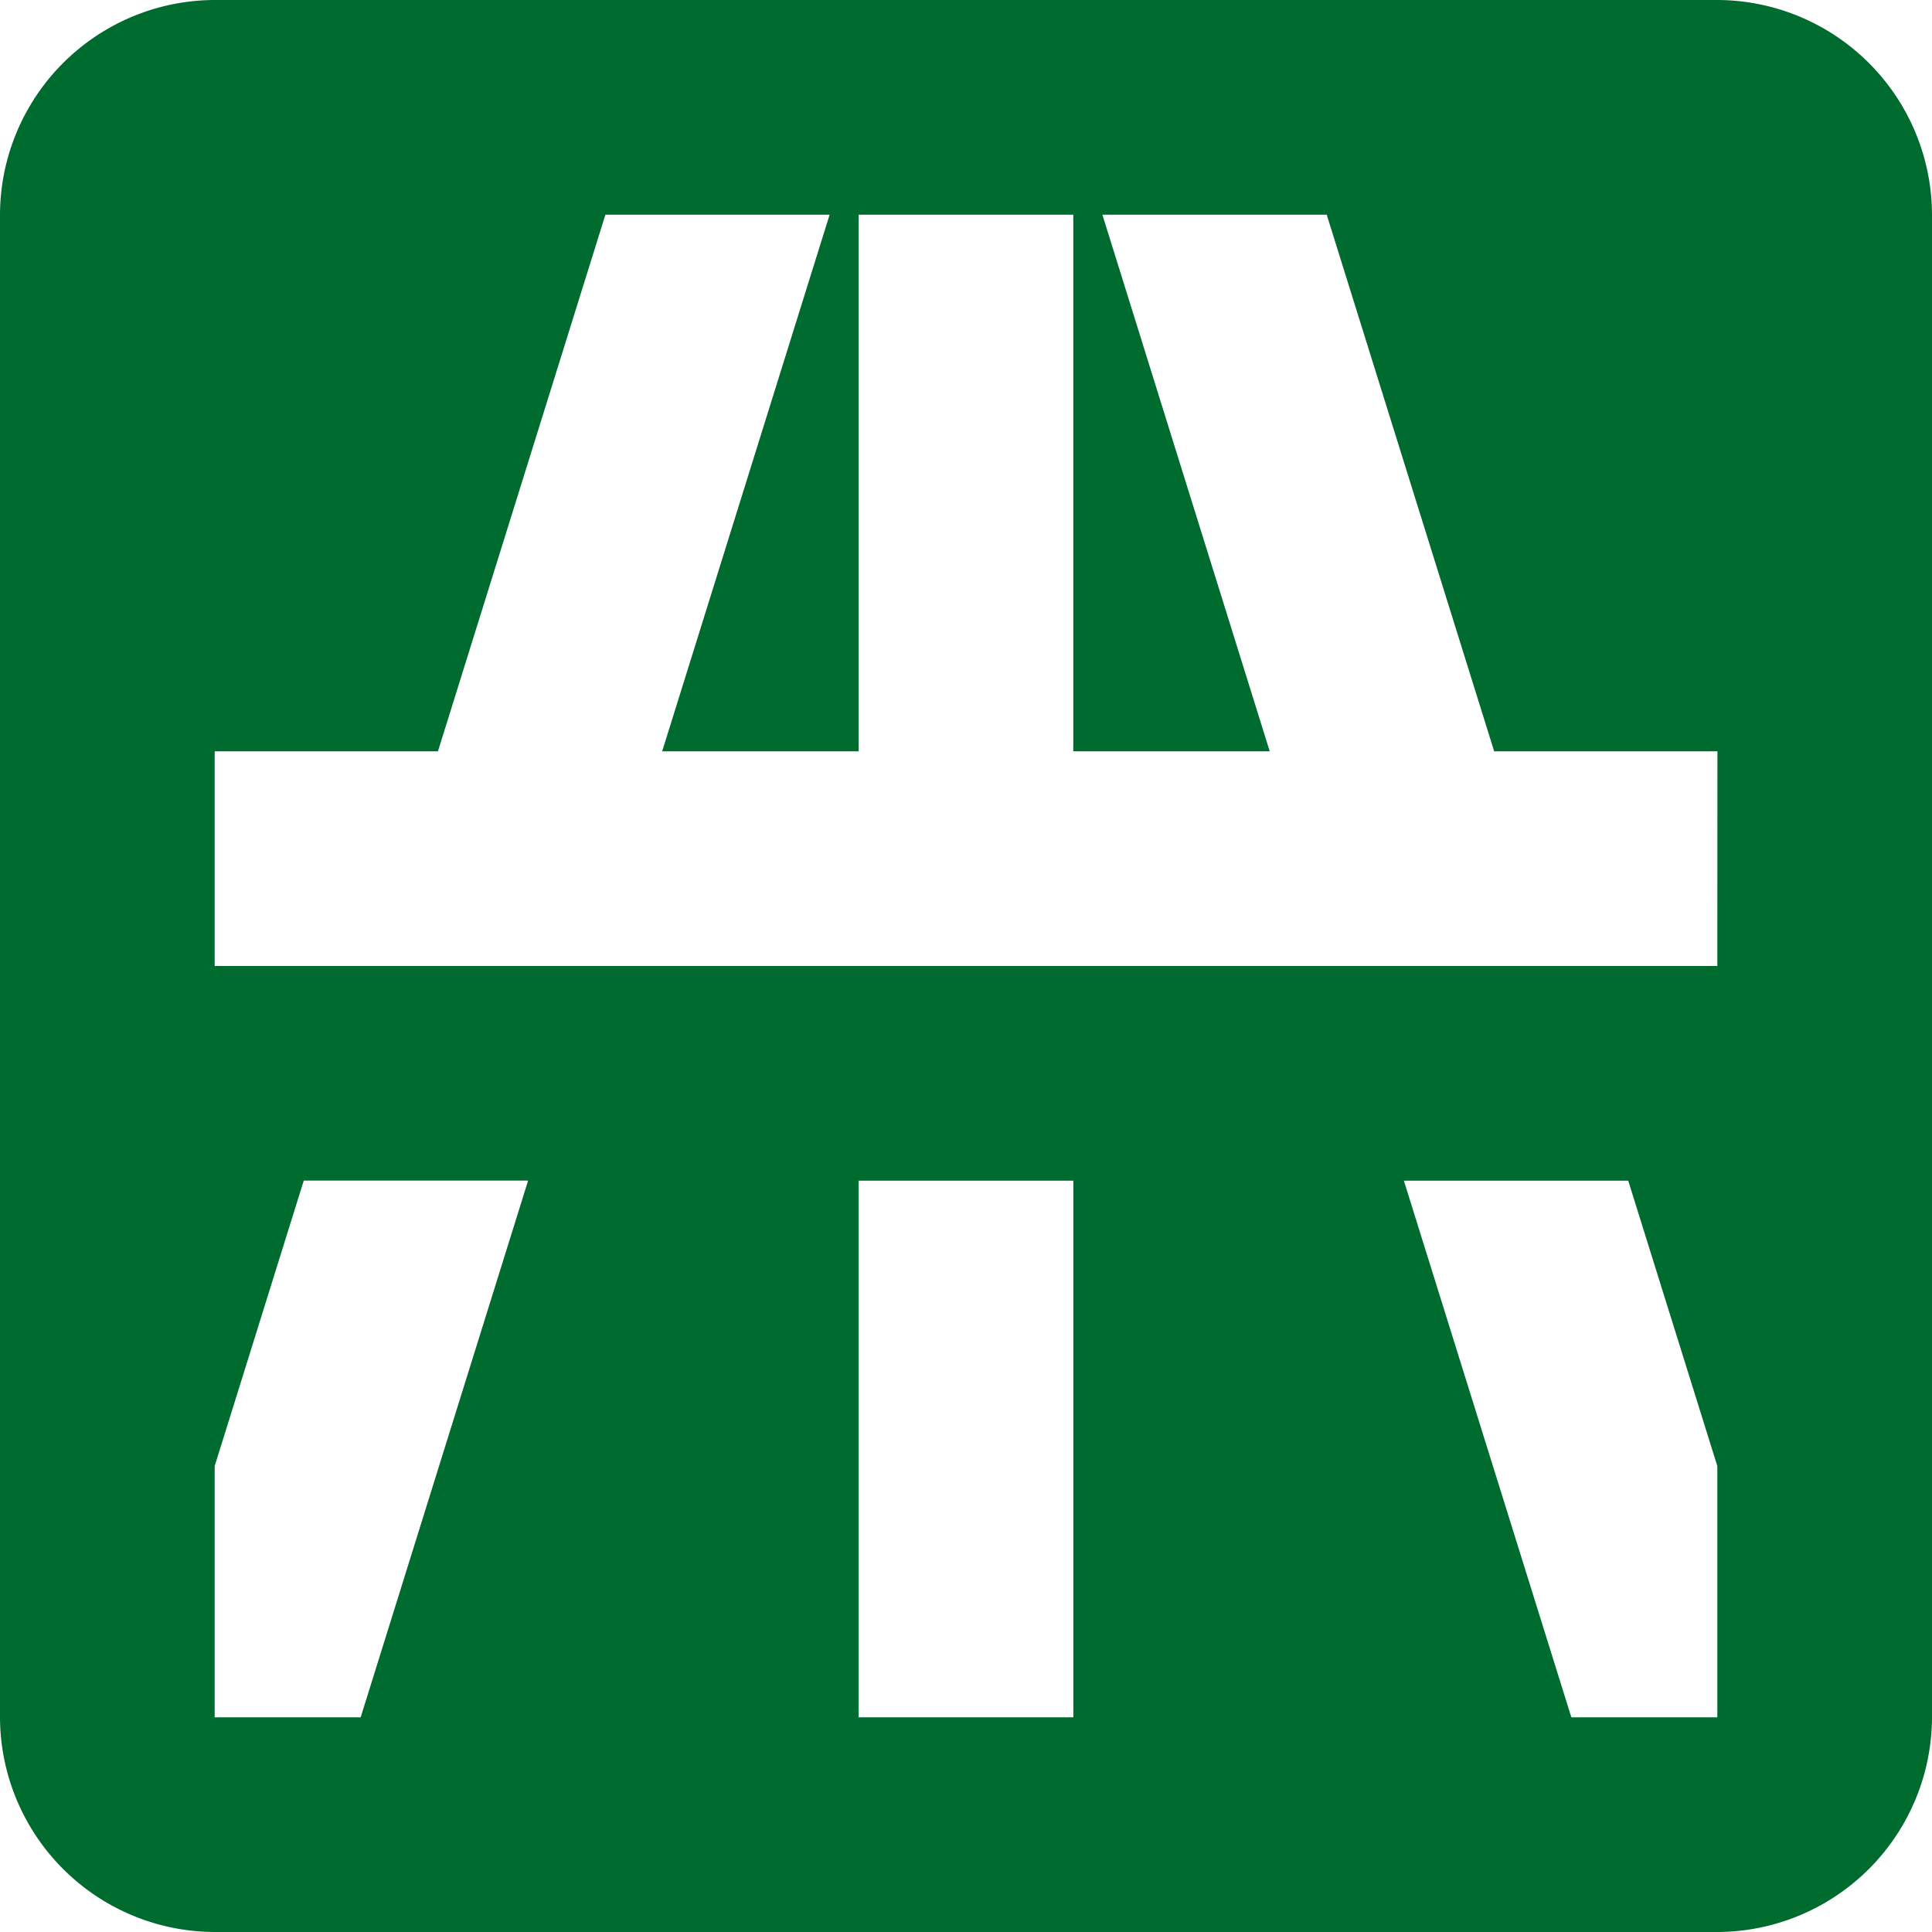 <?xml version="1.0" encoding="UTF-8"?> <svg xmlns="http://www.w3.org/2000/svg" width="34" height="34" viewBox="0 0 34 34"><path id="icons8-autobahn" d="M33.222,3H6.778A3.789,3.789,0,0,0,3,6.778V33.222A3.789,3.789,0,0,0,6.778,37H33.222A3.789,3.789,0,0,0,37,33.222V6.778A3.789,3.789,0,0,0,33.222,3ZM9.347,33.222H6.778V28.8l1.568-5.024h3.948Zm12.542,0H18.111V23.778h3.778Zm11.333,0H30.653l-2.947-9.444h3.948L33.222,28.8Zm0-13.222H6.778V16.222h3.929l2.947-9.444H17.6l-2.947,9.444h3.457V6.778h3.778v9.444h3.457L22.4,6.778h3.948l2.947,9.444h3.929Z" transform="translate(-3 -3)" fill="#006b2f"></path></svg> 